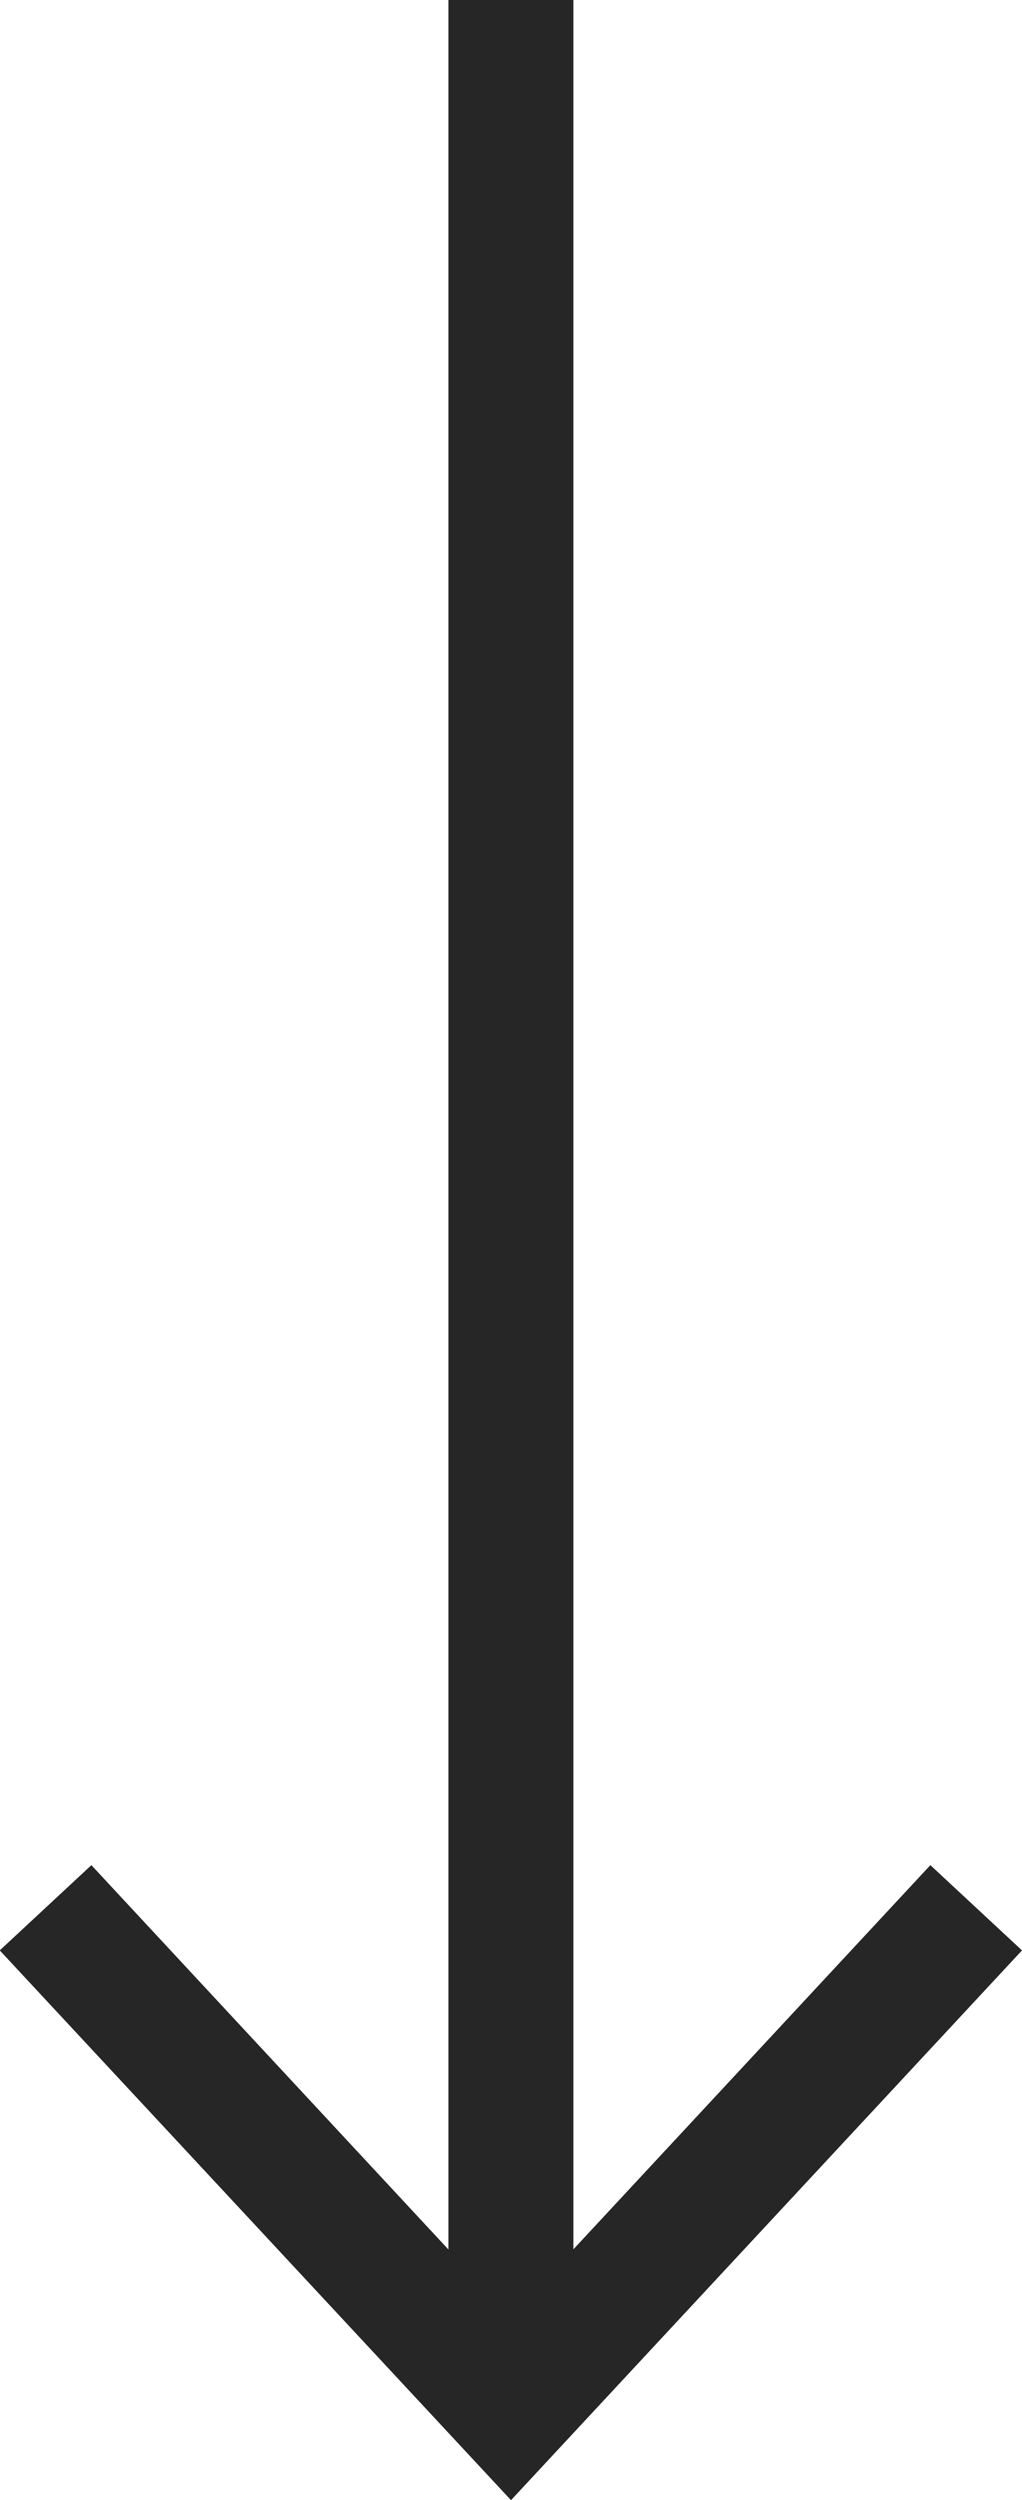 <svg xmlns="http://www.w3.org/2000/svg" width="24.536" height="60" viewBox="0 0 24.536 60">
  <g id="noun_up_572704" transform="translate(2138.268 279)">
    <path id="Tracé_115" data-name="Tracé 115" d="M37.732,33.194l2.2,2.046,8.57-9.219V80h3V26.016l8.572,9.224,2.2-2.046L50,20Z" transform="translate(-2076 -199) rotate(180)" fill="#262626"/>
  </g>
</svg>
